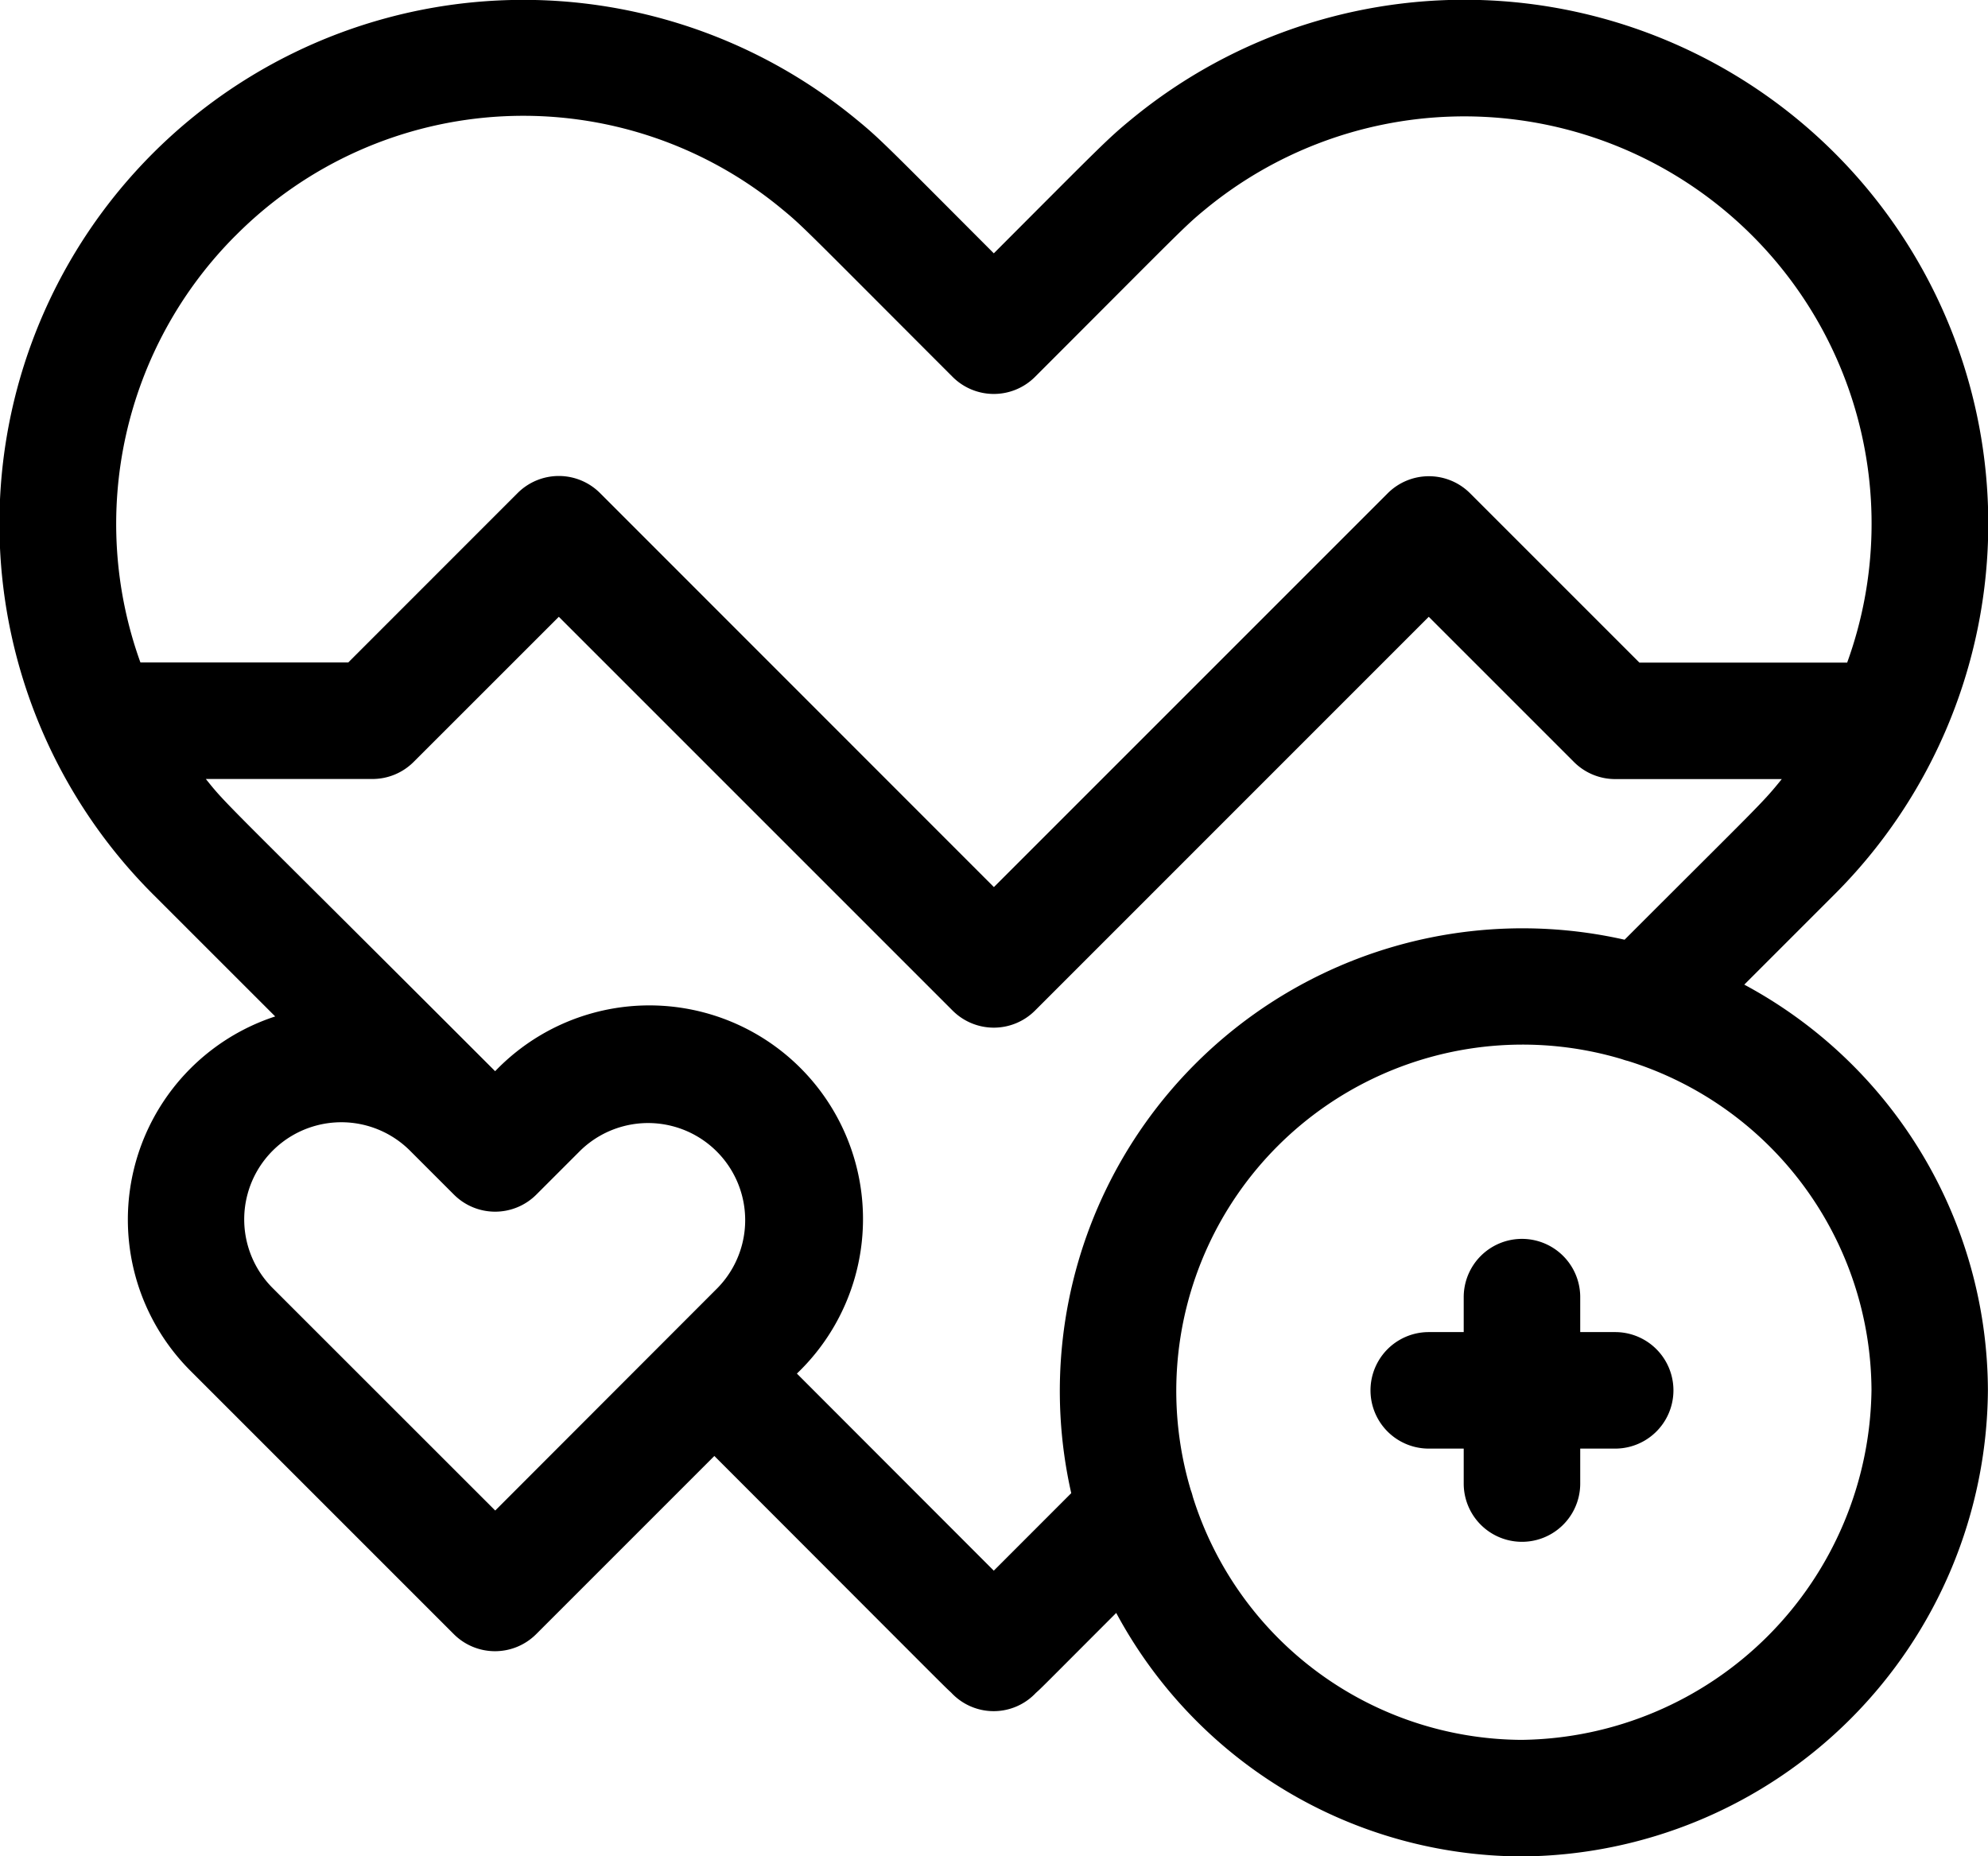 <svg id="heart-rate_3411863" xmlns="http://www.w3.org/2000/svg" width="42.078" height="39.292" viewBox="0 0 42.078 39.292">
  <path id="Path_30" data-name="Path 30" d="M36.92,37.785l1.911-1.911a11.088,11.088,0,0,0-14.88-16.408c-.509.418-.618.539-2.916,2.841-2.253-2.256-2.4-2.42-2.914-2.839A11.088,11.088,0,0,0,3.239,35.874l2.586,2.585a4.525,4.525,0,0,0-1.8,7.494l5.58,5.58a1.233,1.233,0,0,0,1.744,0l3.771-3.771c4.872,4.876,4.857,4.867,5.012,5.008a1.226,1.226,0,0,0,1.794.006c.115-.1.144-.135,1.7-1.692a9.778,9.778,0,0,0,8.578,5.154,9.934,9.934,0,0,0,9.872-9.872,9.779,9.779,0,0,0-5.158-8.581ZM4.982,21.936a8.581,8.581,0,0,1,11.572-.564c.45.37.46.4,3.609,3.55a1.233,1.233,0,0,0,1.744,0c3.118-3.118,3.157-3.18,3.611-3.552a8.621,8.621,0,0,1,13.579,9.6H34.7l-3.584-3.584a1.233,1.233,0,0,0-1.744,0l-8.335,8.335L12.7,27.381a1.233,1.233,0,0,0-1.744,0L7.372,30.966h-4.4a8.635,8.635,0,0,1,2.009-9.03Zm5.5,26.981L5.772,44.209A2.055,2.055,0,0,1,8.678,41.3l.93.93a1.233,1.233,0,0,0,1.744,0l.93-.93a2.055,2.055,0,0,1,2.906,2.906ZM21.035,50.19l-4.168-4.172a4.522,4.522,0,1,0-6.387-6.4c-5.793-5.793-5.656-5.6-6.123-6.185H7.883a1.232,1.232,0,0,0,.872-.361L11.828,30l8.335,8.335a1.233,1.233,0,0,0,1.744,0L30.241,30l3.074,3.074a1.233,1.233,0,0,0,.872.361h3.526c-.418.52-.468.54-3.327,3.4A9.793,9.793,0,0,0,22.674,48.549l-1.64,1.641Zm11.172,3.581a7.332,7.332,0,0,1-6.96-5.146,1.226,1.226,0,0,0-.043-.141,7.33,7.33,0,0,1,9.125-9.121,1.227,1.227,0,0,0,.129.039,7.332,7.332,0,0,1,5.154,6.963,7.5,7.5,0,0,1-7.406,7.406Z" transform="translate(0 -16.945)"/>
  <path id="Path_31" data-name="Path 31" d="M358.072,337.921h-.74v-.74a1.233,1.233,0,1,0-2.466,0v.74h-.74a1.233,1.233,0,1,0,0,2.466h.74v.74a1.233,1.233,0,1,0,2.466,0v-.74h.74a1.233,1.233,0,0,0,0-2.466Z" transform="translate(-323.885 -309.726)"/>
</svg>
